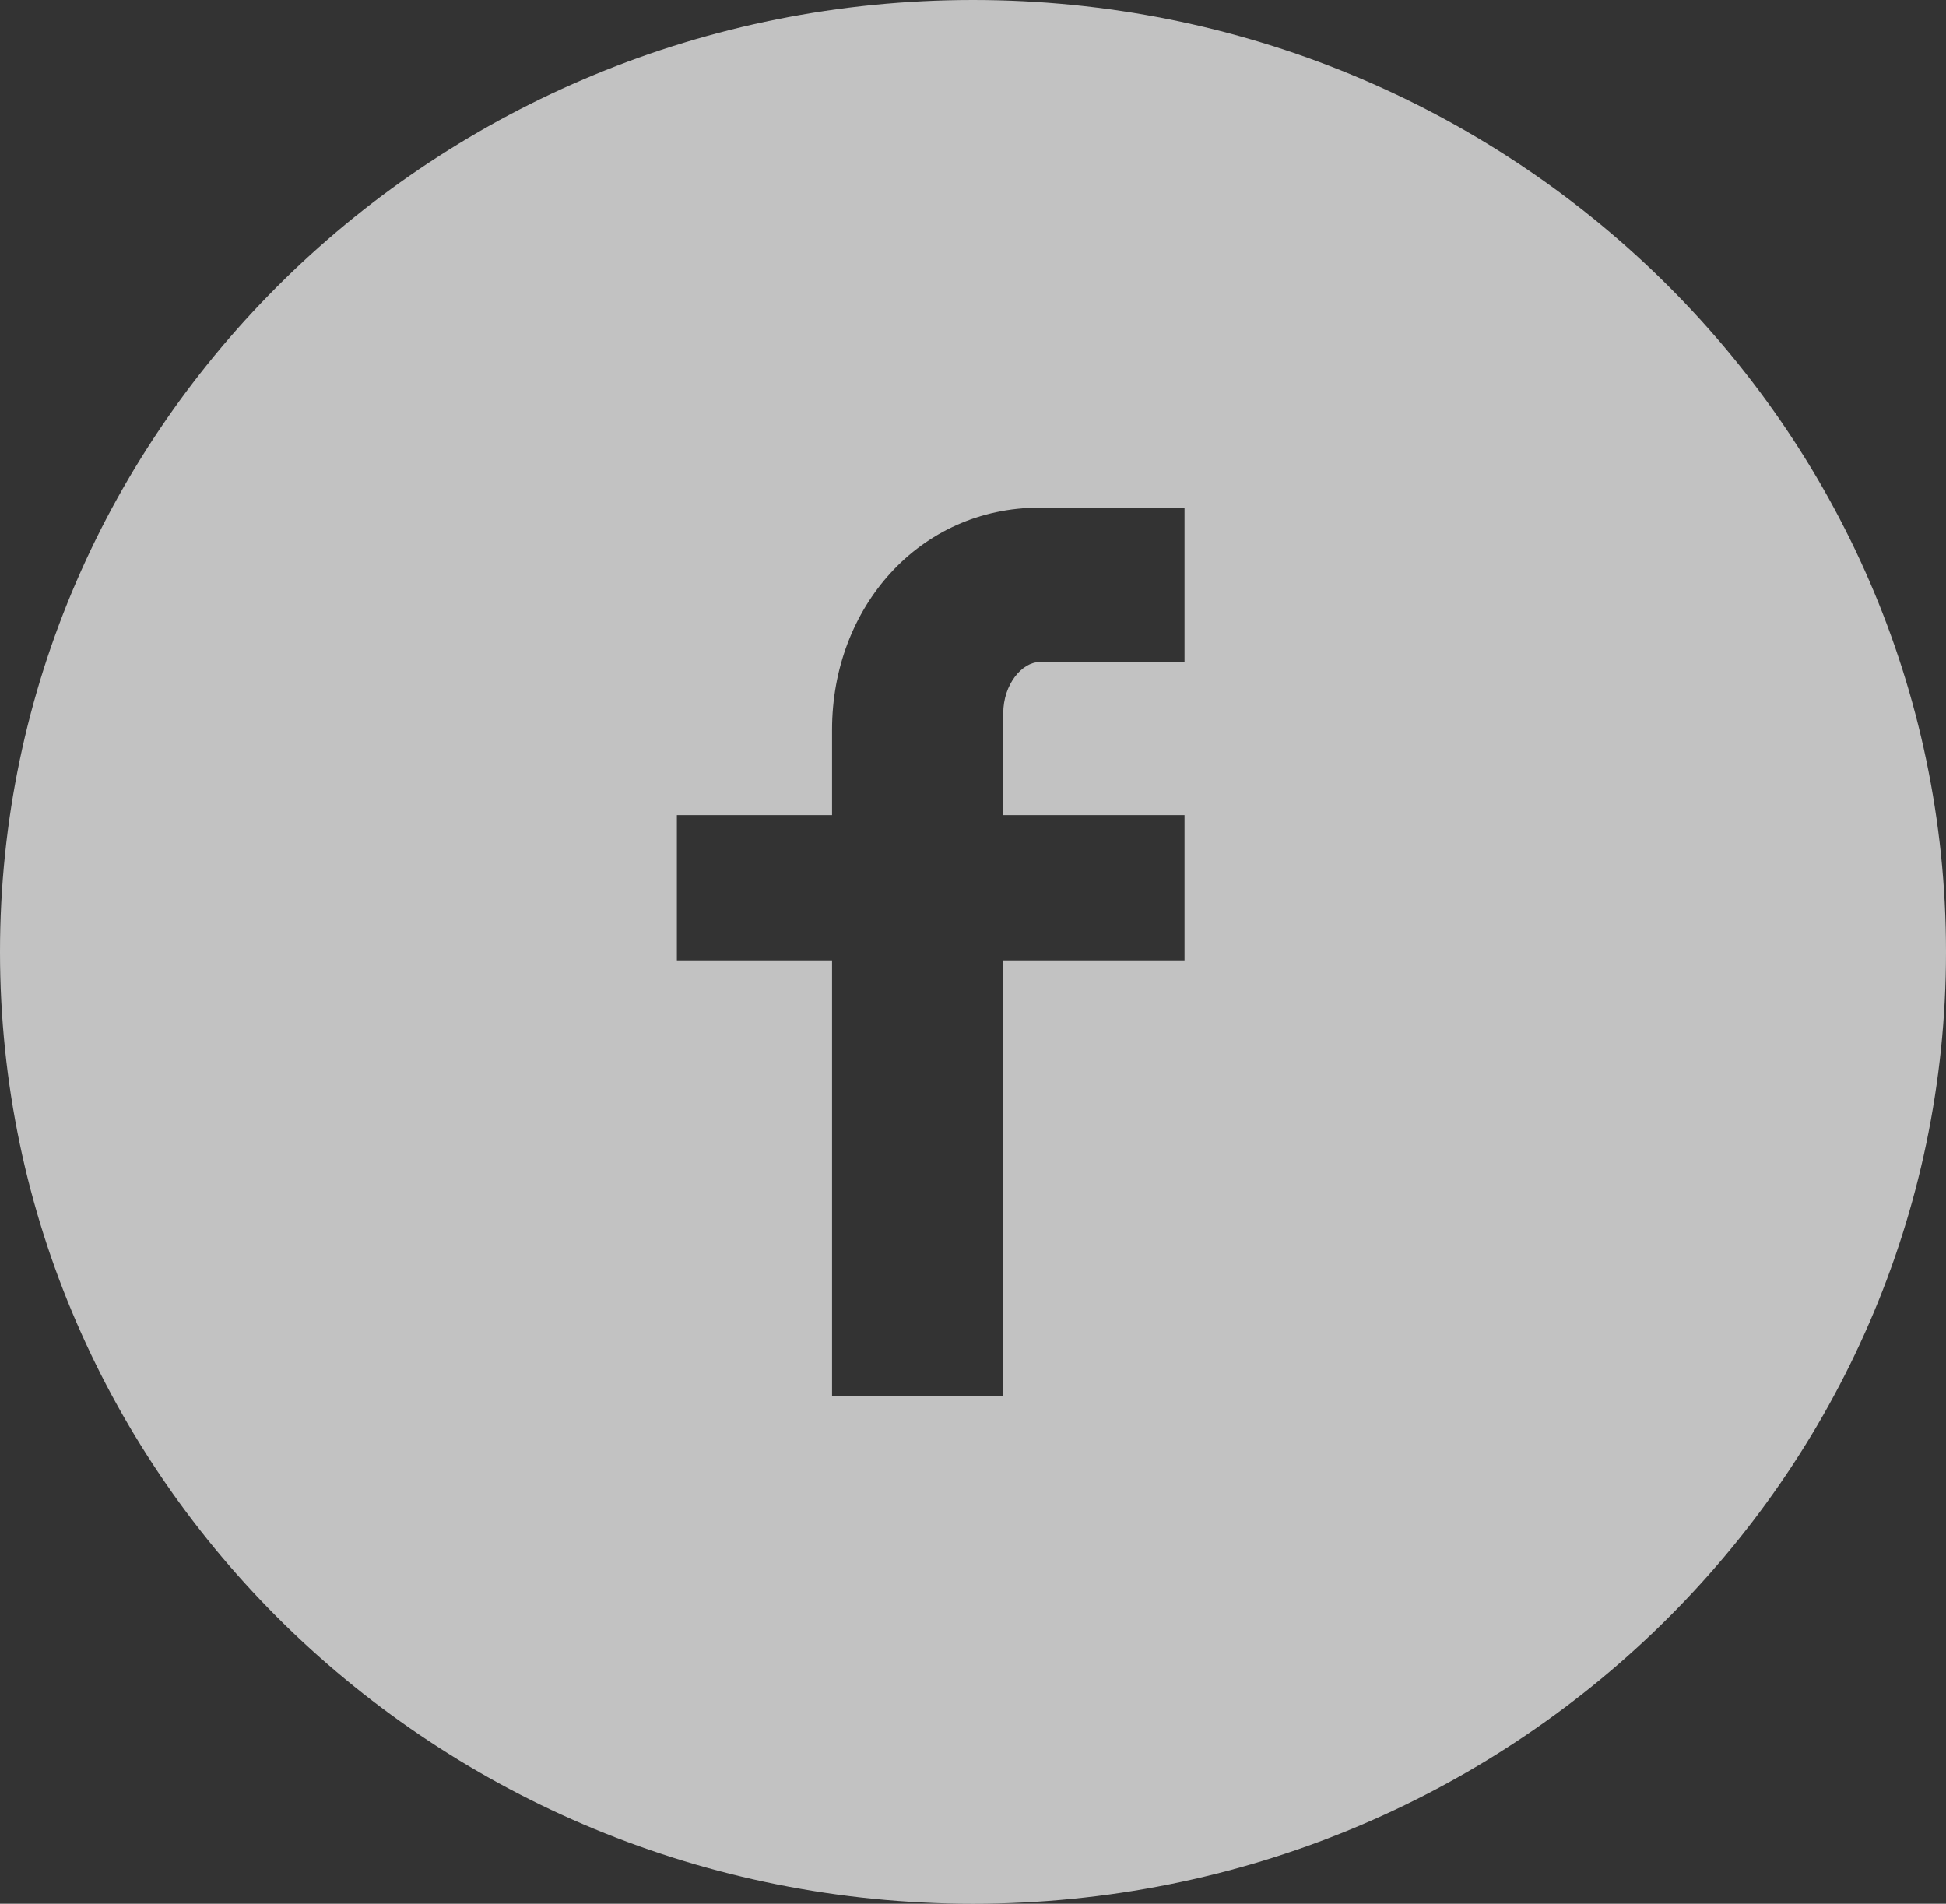 <?xml version="1.0" encoding="UTF-8"?>
<svg width="46px" height="45px" viewBox="0 0 46 45" version="1.1" xmlns="http://www.w3.org/2000/svg" xmlns:xlink="http://www.w3.org/1999/xlink">
    <rect x="0" y="0" width="46" height="45" fill="#333333" stroke="none"/>
    <title>Facebook</title>
    <g id="WIP----Player" stroke="none" stroke-width="1" fill="none" fill-rule="evenodd" fill-opacity="0.7">
        <g id="footer-/-XL" transform="translate(-1278, -117)" fill="#FFFFFF" fill-rule="nonzero">
            <g id="primary-links" transform="translate(532, 114)">
                <g id="social-media" transform="translate(681, 0)">
                    <g id="facebook" transform="translate(65, 3)">
                        <path d="M23,0 C10.299,0 0,10.072 0,22.5 C0,34.928 10.299,45 23,45 C35.701,45 46,34.928 46,22.5 C46,10.072 35.701,0 23,0 L23,0 Z M24.572,15.65 C24.166,15.65 23.715,16.168 23.715,16.863 L23.715,19.267 L28,19.267 L28,22.701 L23.715,22.701 L23.715,33 L19.668,33 L19.668,22.701 L16,22.701 L16,19.267 L19.668,19.267 L19.668,17.25 C19.668,14.356 21.734,12 24.572,12 L28,12 L28,15.65 L24.572,15.65 Z" id="Facebook"></path>
                    </g>
                </g>
            </g>
        </g>
    </g>
</svg>